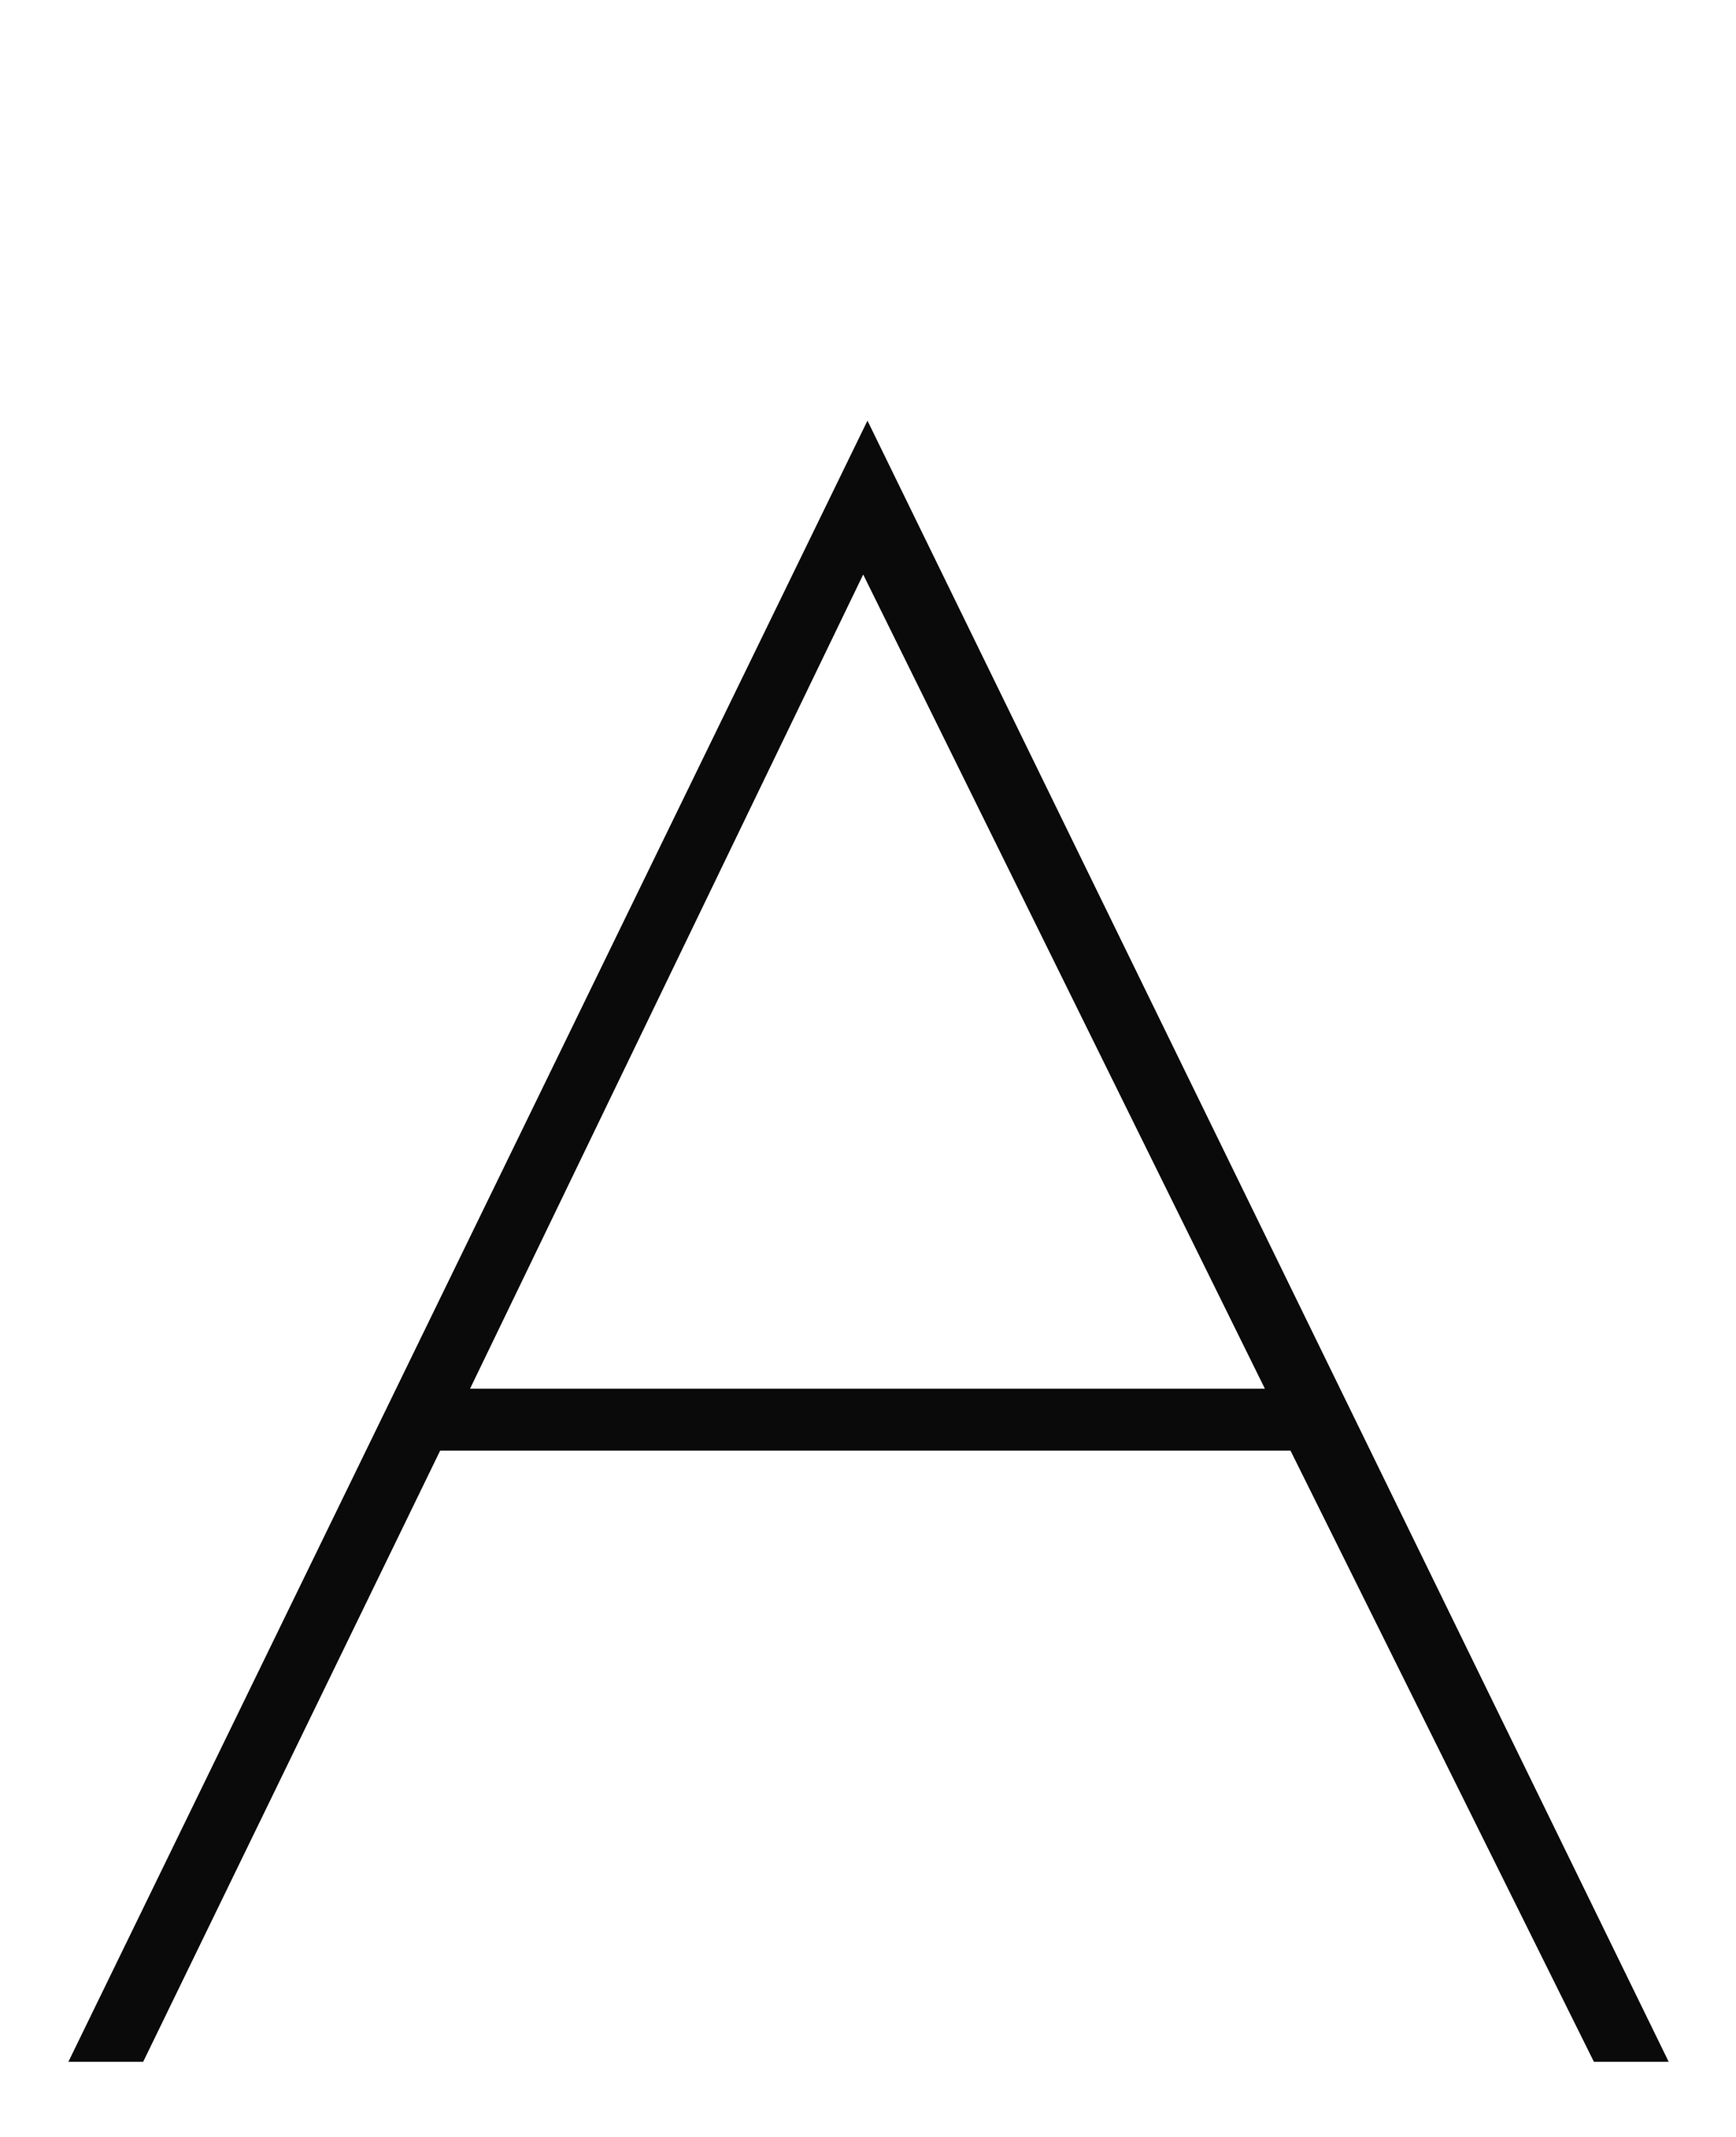 <?xml version="1.0" encoding="UTF-8"?> <svg xmlns="http://www.w3.org/2000/svg" width="208" height="256" viewBox="0 0 208 256" fill="none"><path d="M199.936 247H190.976L154.624 173.784H52.736L17.152 247H8.192L103.936 50.392L199.936 247ZM151.552 166.36L103.424 68.824L56.32 166.36H151.552Z" fill="#0A0A0A"></path></svg> 
